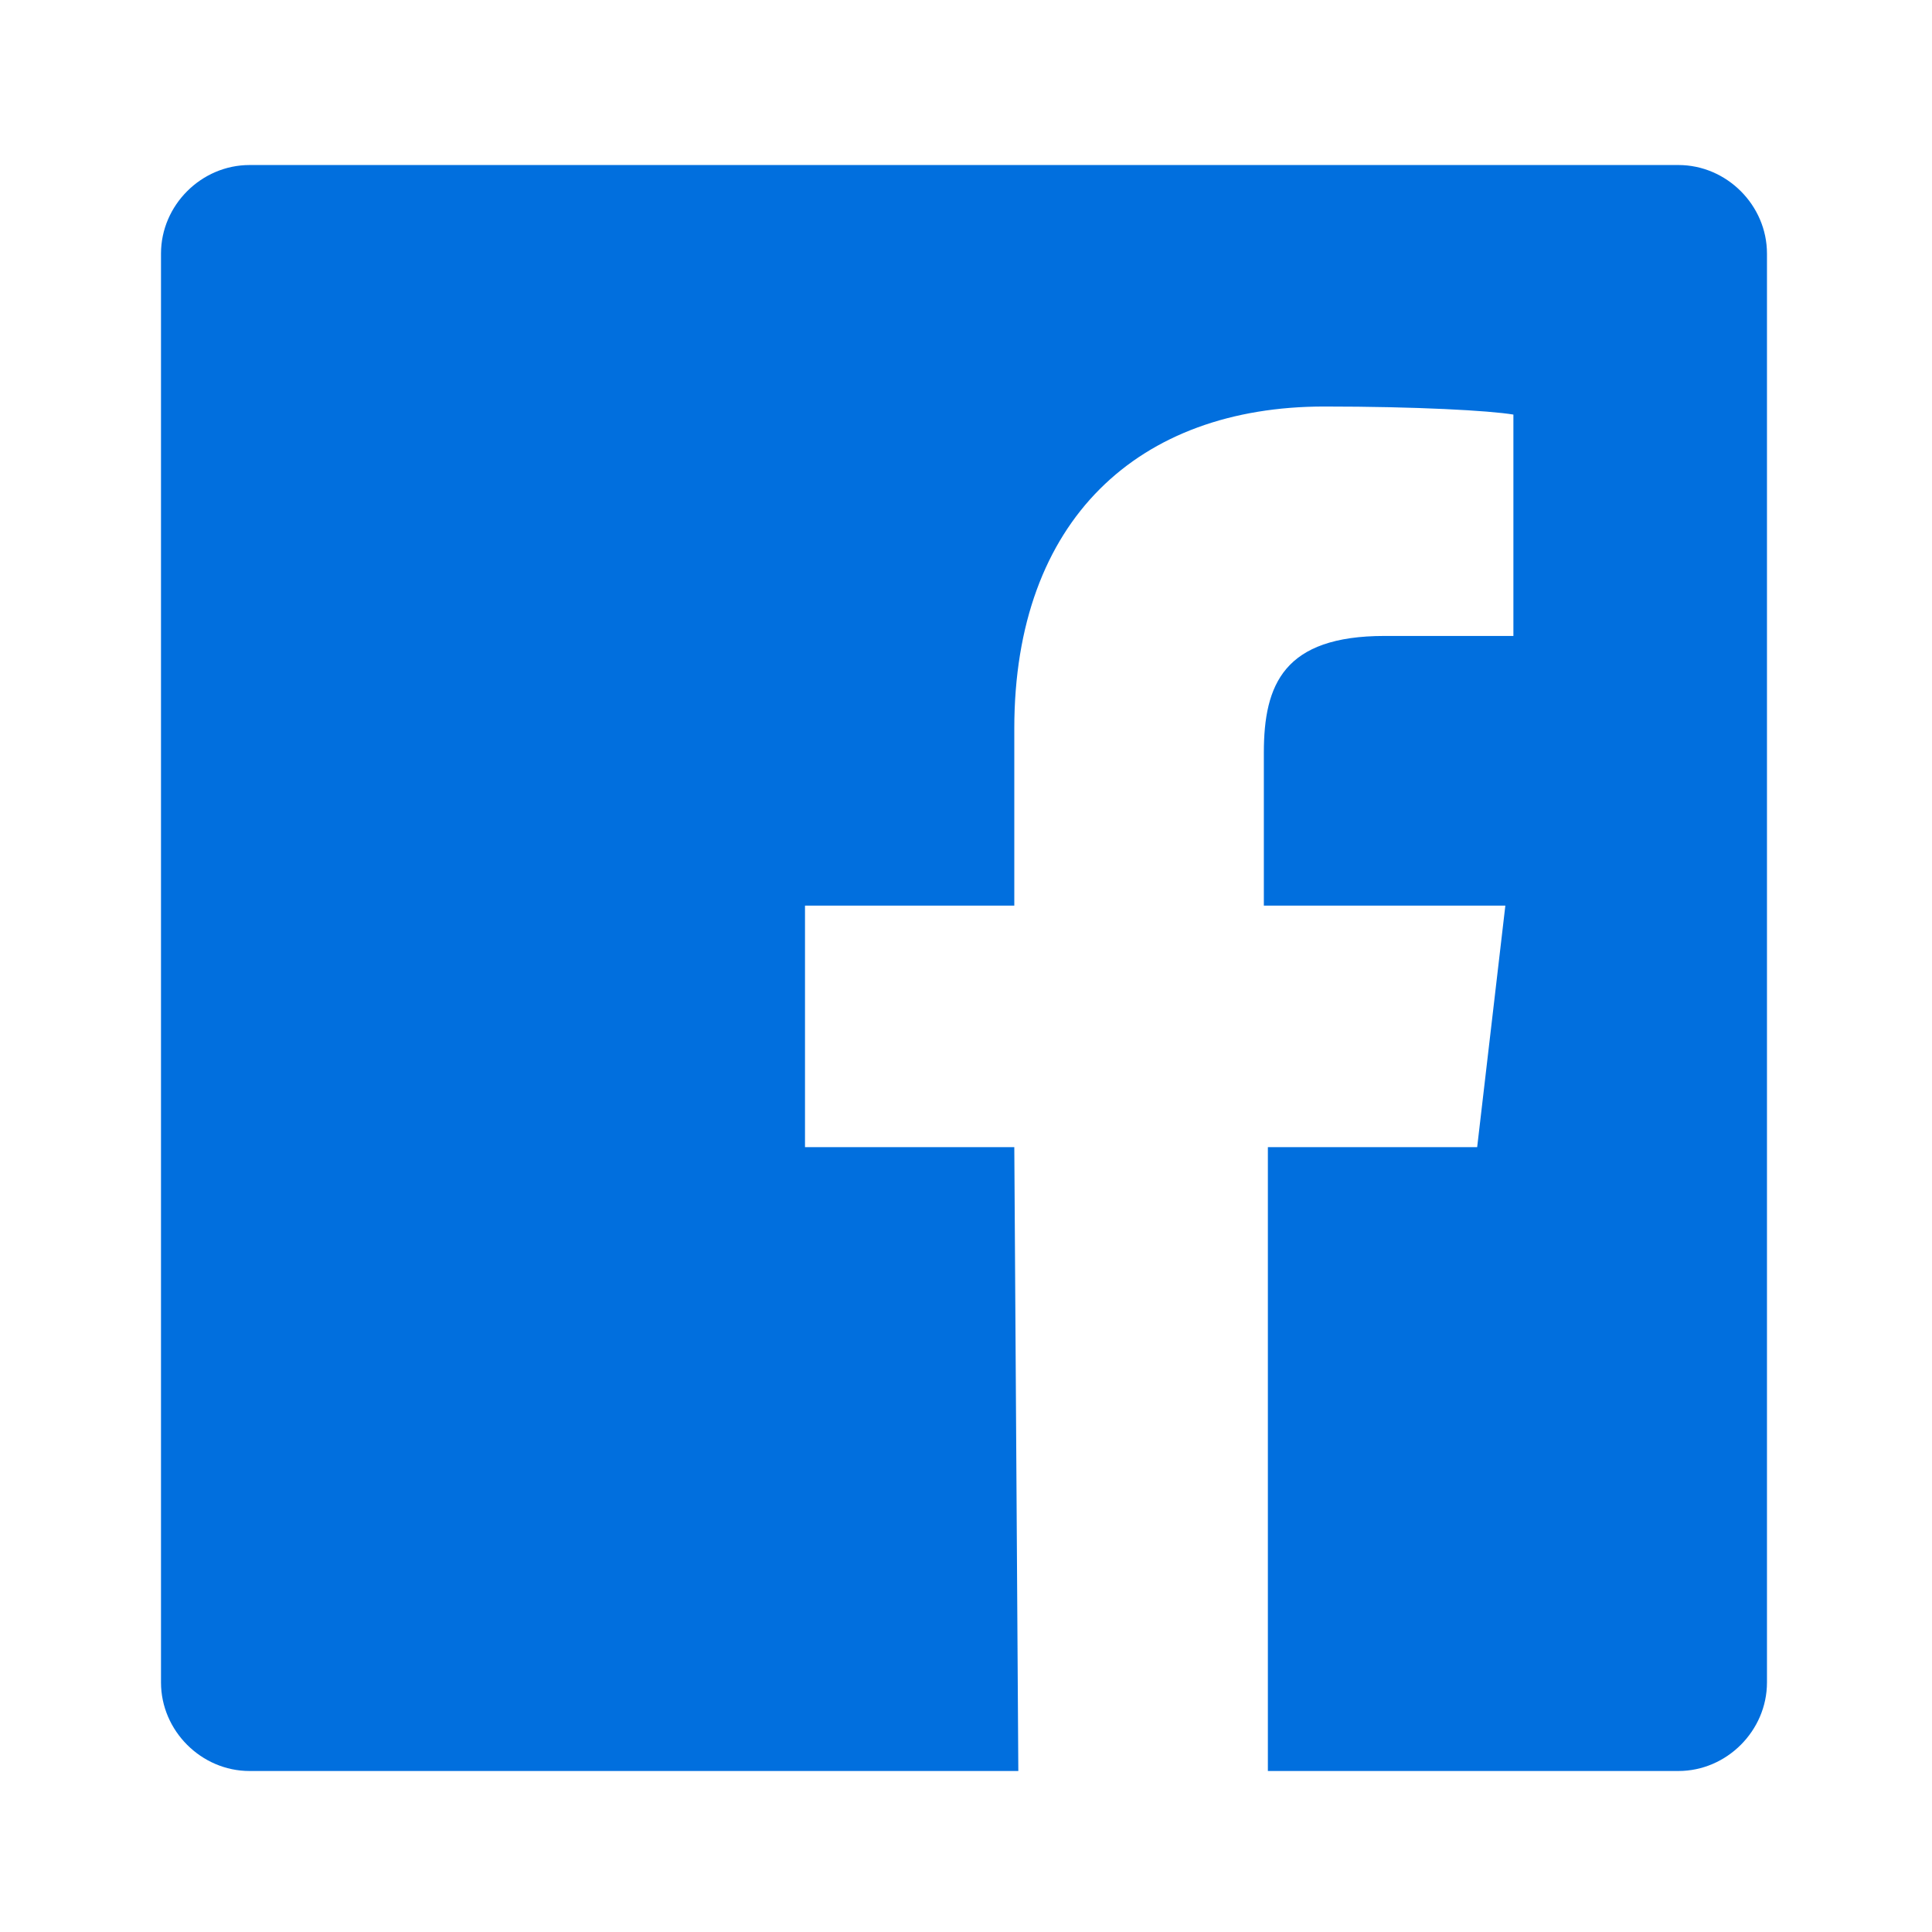<!-- Generator: Adobe Illustrator 19.2.1, SVG Export Plug-In  -->
<svg version="1.1"
	 xmlns="http://www.w3.org/2000/svg" xmlns:xlink="http://www.w3.org/1999/xlink" xmlns:a="http://ns.adobe.com/AdobeSVGViewerExtensions/3.0/"
	 x="0px" y="0px" width="48px" height="48px" viewBox="0 0 48 48" style="enable-background:new 0 0 48 48;" xml:space="preserve">
<style type="text/css">
	.st0{fill:none;}
	.st1{fill:#016FDE;}
</style>
<defs>
</defs>
<rect class="st0" width="48" height="48"/>
<g id="Icons_2_">
	<g id="Color_2_" transform="translate(-200, -200)">
		<g id="Line-1_2_" transform="translate(200, 200)">
			<path id="Facebook_2_" class="st1" d="M25.3,44H6.2C5,44,4,43,4,41.8V6.3c0-1.2,1-2.2,2.2-2.2h35.5c1.2,0,2.2,1,2.2,2.2v35.5
				c0,1.2-1,2.2-2.2,2.2H31.5V28.5h5.2l0.7-6h-6v-3.8c0-1.7,0.5-2.9,3-2.9h3.2v-5.5c-0.6-0.1-2.4-0.2-4.7-0.2c-4.6,0-7.7,2.8-7.7,8
				v4.4H20v6h5.2L25.3,44L25.3,44z"/>
		</g>
	</g>
</g>
</svg>

